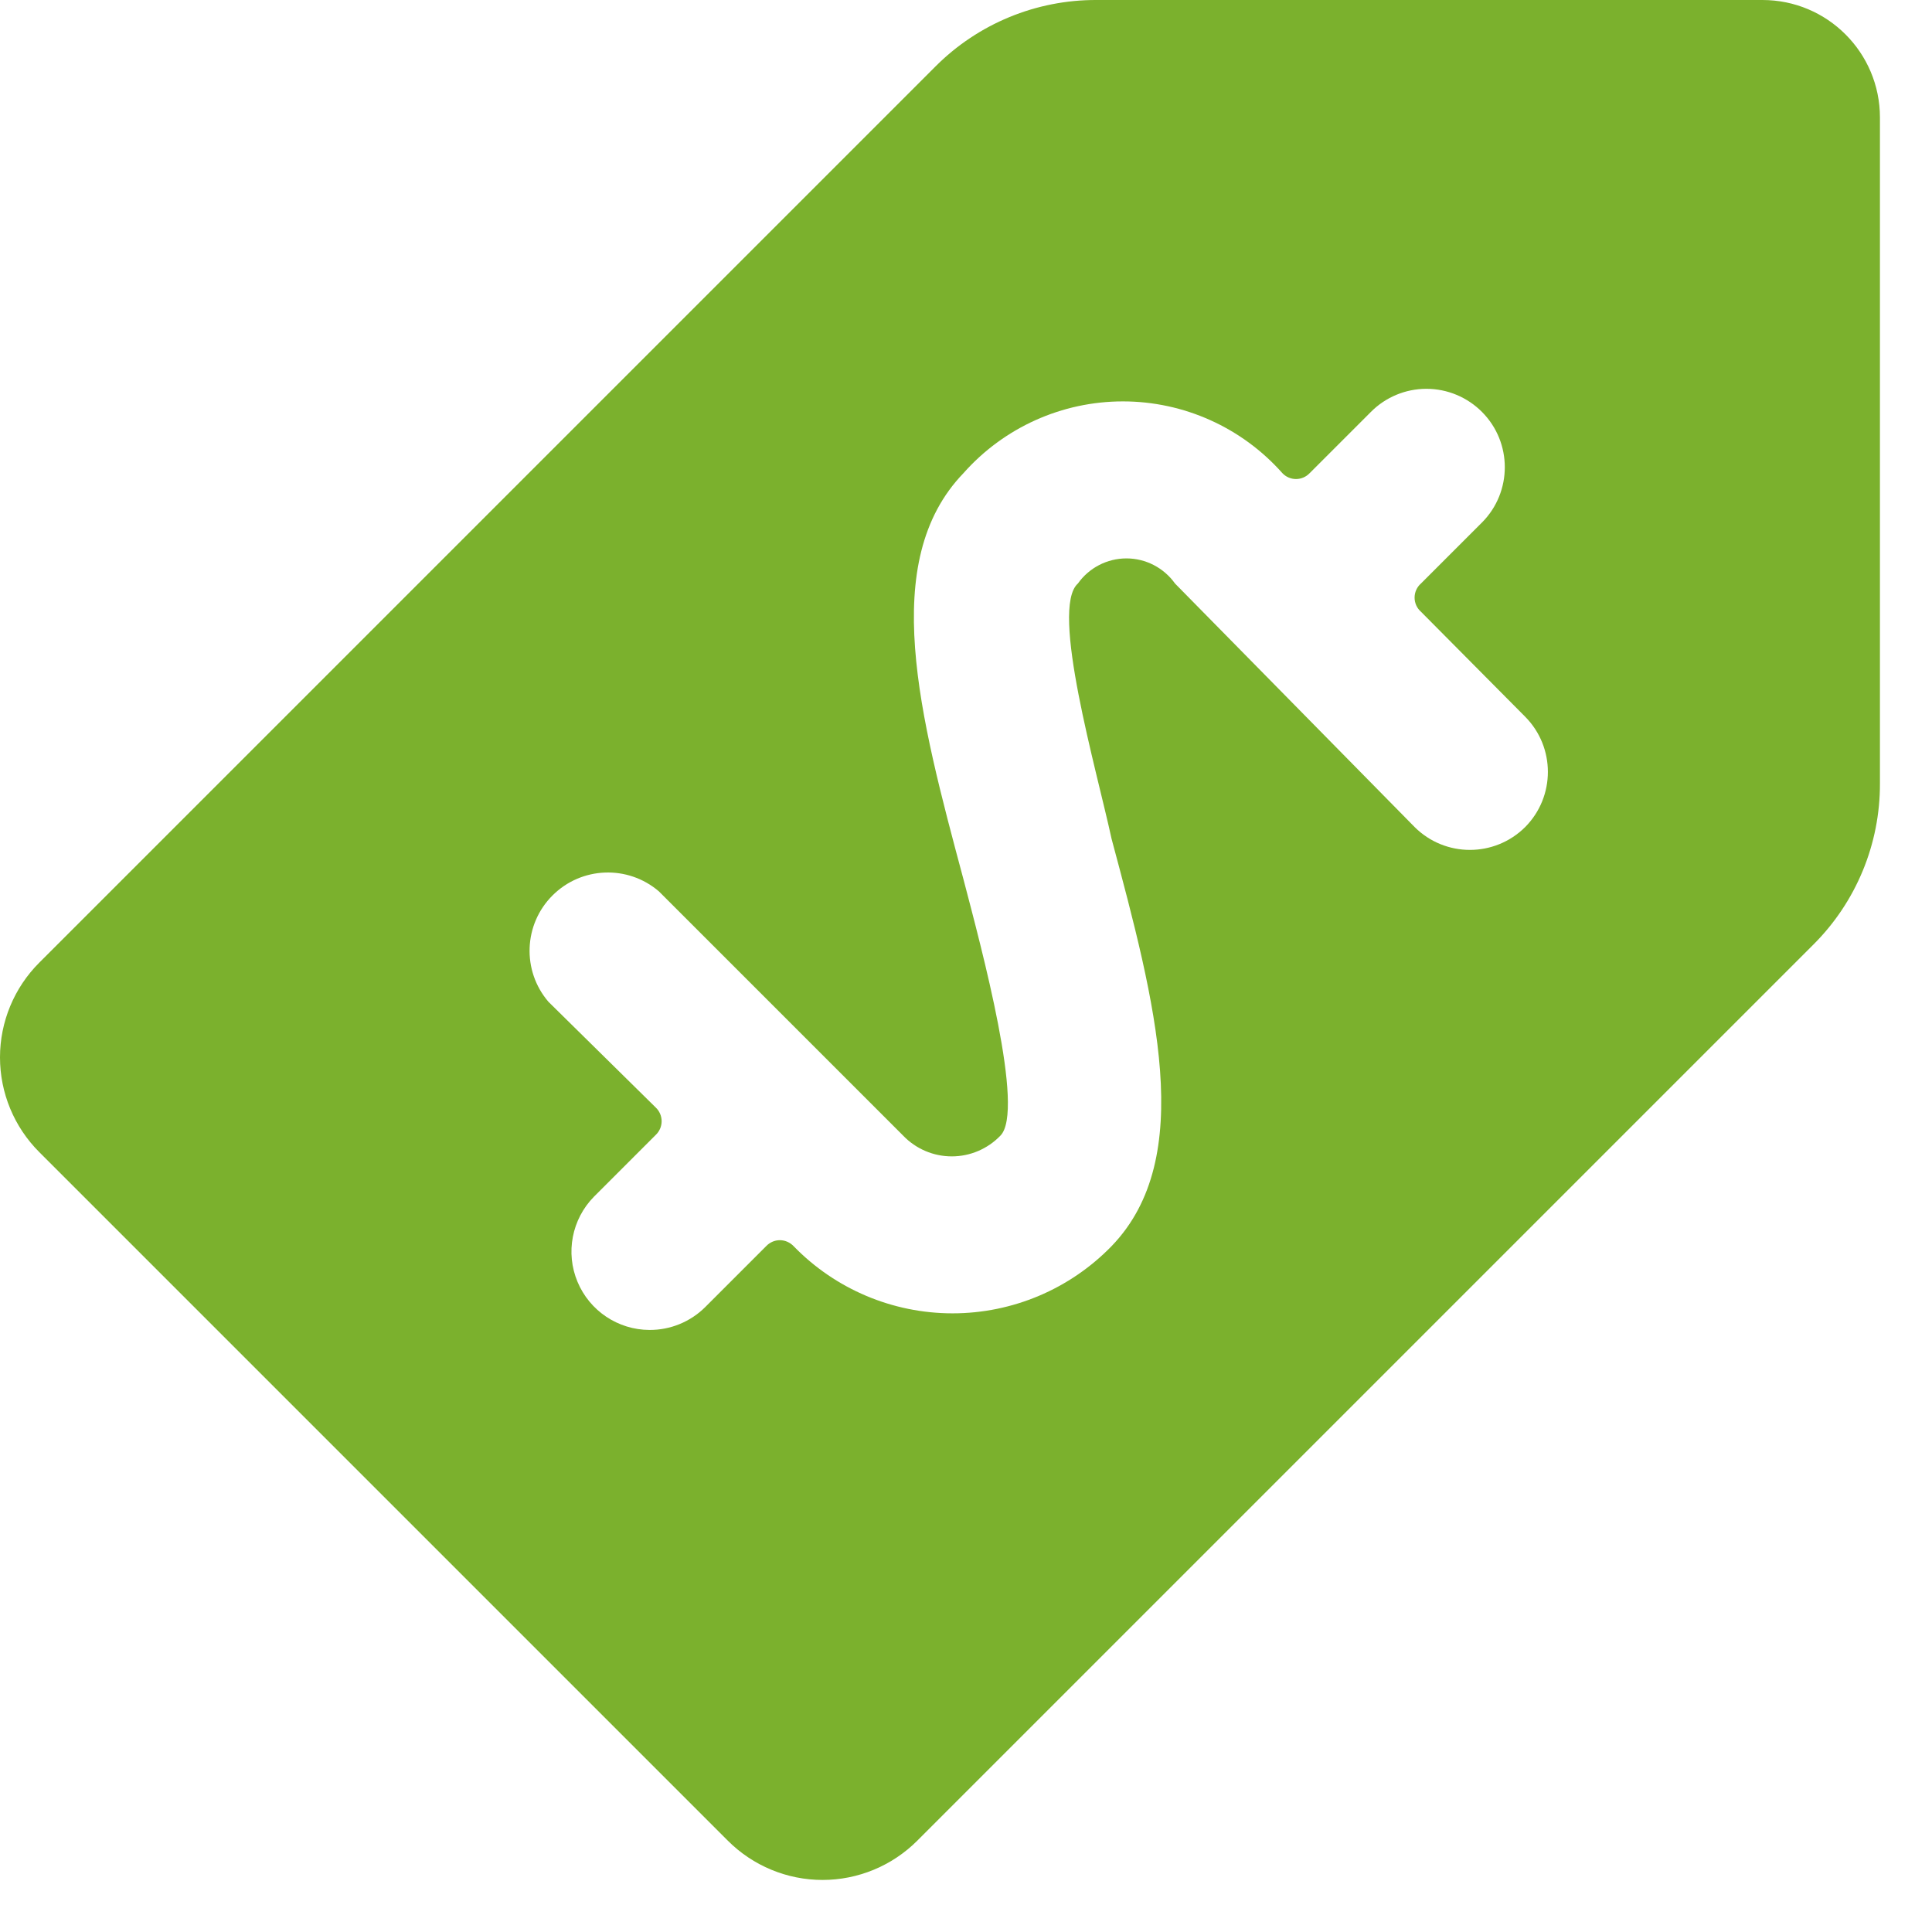 <svg clip-rule="evenodd" fill-rule="evenodd" stroke-linejoin="round" stroke-miterlimit="2" viewBox="0 0 37 37" xmlns="http://www.w3.org/2000/svg"><path d="m33.753 0h-12.75c-1.159-.005-2.272.454-3.09 1.275l-17.16 17.16c-.482.481-.753 1.134-.753 1.815s.271 1.334.753 1.815l13.185 13.185c.481.482 1.134.753 1.815.753.68 0 1.333-.271 1.815-.753l17.16-17.16c.821-.818 1.28-1.931 1.275-3.09v-12.75c0-1.243-1.008-2.25-2.25-2.25zm-12.465 16.065c.84 3.135 1.635 6.105 0 7.8-.8.823-1.898 1.287-3.045 1.287-1.148 0-2.246-.464-3.045-1.287-.069-.072-.164-.114-.263-.114s-.194.042-.262.114l-1.17 1.17c-.284.281-.667.437-1.065.435-.603-.002-1.146-.366-1.378-.922-.233-.556-.109-1.197.313-1.628l1.185-1.185c.072-.068.113-.163.113-.262 0-.1-.041-.195-.113-.263l-2.055-2.025c-.51-.595-.476-1.482.078-2.036s1.441-.589 2.037-.079l4.68 4.68c.243.253.579.396.93.396s.686-.143.93-.396c.48-.48-.36-3.585-.705-4.905-.84-3.135-1.635-6.09 0-7.785.774-.873 1.885-1.373 3.052-1.373s2.278.5 3.053 1.373c.068.073.163.114.262.114s.194-.041.263-.114l1.17-1.17c.281-.284.665-.444 1.065-.444.399 0 .783.16 1.065.444.581.585.581 1.53 0 2.115l-1.17 1.17c-.078.068-.122.167-.122.27s.044.202.122.27l1.995 2.01c.581.585.581 1.53 0 2.115-.586.582-1.53.582-2.115 0l-4.59-4.665c-.214-.301-.561-.481-.93-.481-.37 0-.717.18-.93.481-.54.48.36 3.57.645 4.89z" fill="#7bb12d" fill-rule="nonzero"/></svg>